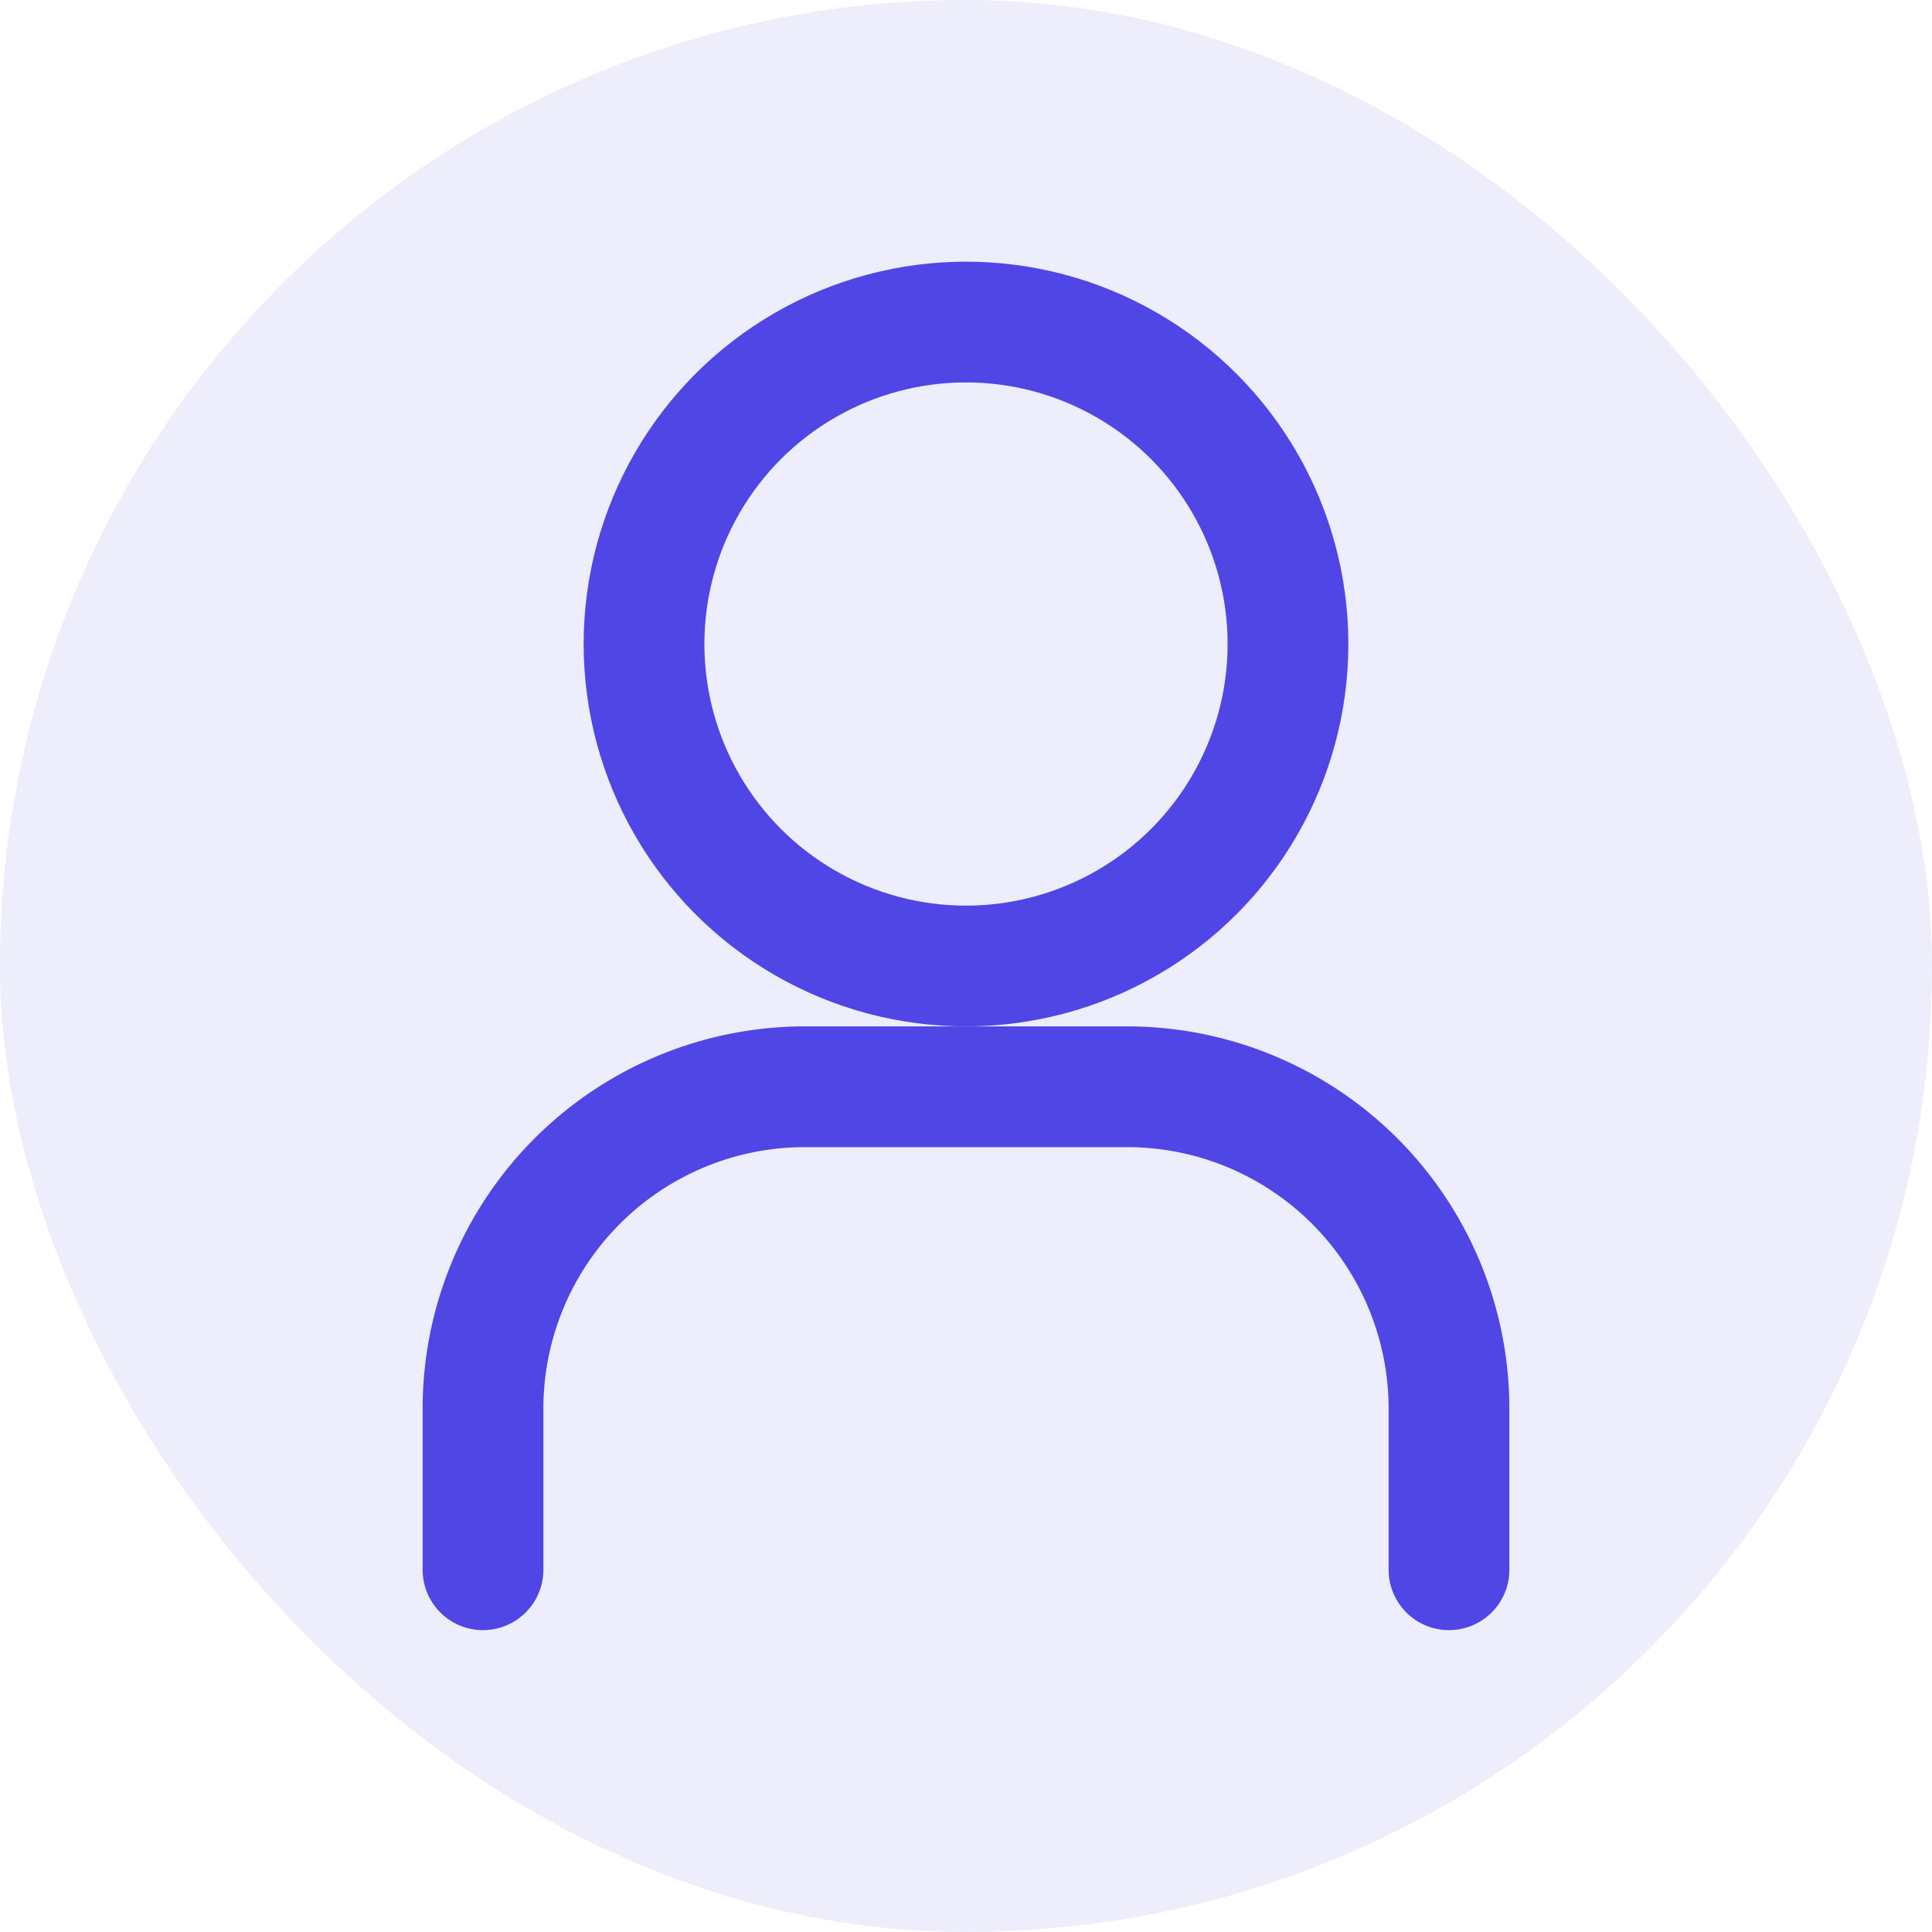 <?xml version="1.0" encoding="UTF-8"?>
<svg width="32" height="32" viewBox="0 0 32 32" fill="none" xmlns="http://www.w3.org/2000/svg">
  <rect width="32" height="32" rx="16" fill="#4F46E5" fill-opacity="0.1"/>
  <path d="M24 26v-2.667a5.333 5.333 0 0 0-5.333-5.333h-5.334a5.333 5.333 0 0 0-5.333 5.333V26" stroke="#4F46E5" stroke-width="2" stroke-linecap="round" stroke-linejoin="round"/>
  <circle cx="16" cy="10.667" r="5.333" stroke="#4F46E5" stroke-width="2" stroke-linecap="round" stroke-linejoin="round"/>
</svg>